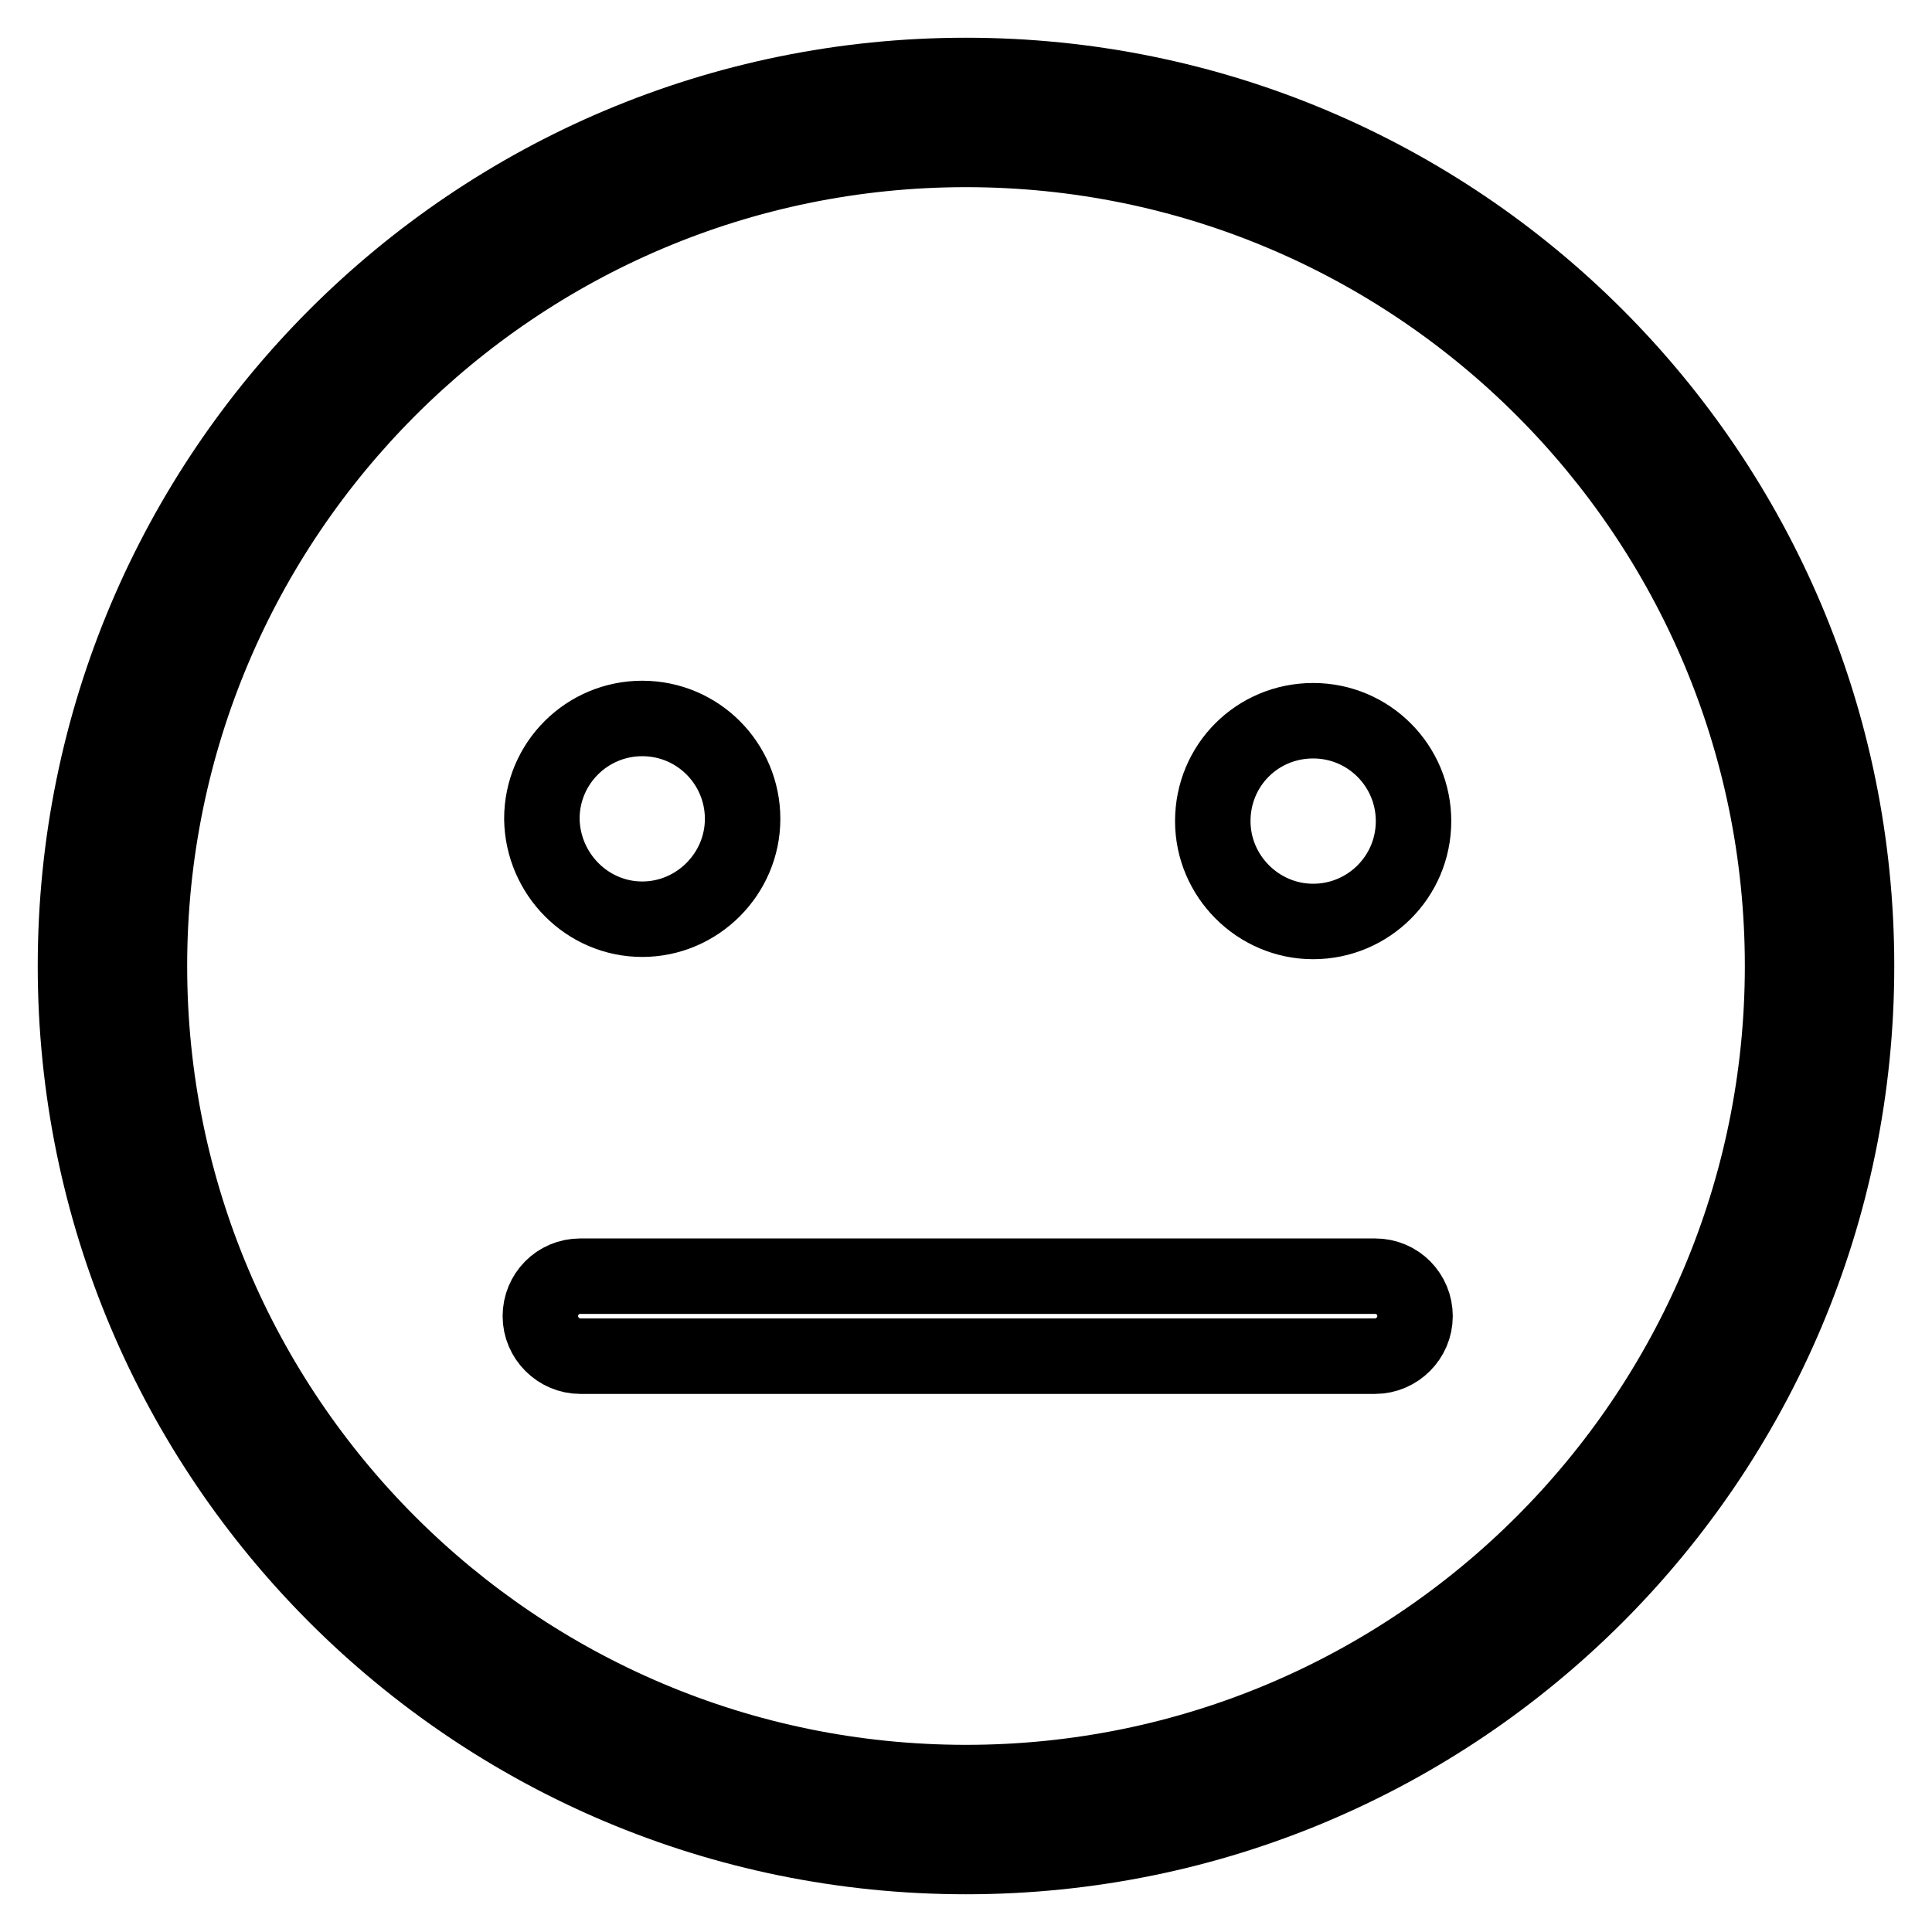 <?xml version="1.0" encoding="utf-8"?>
<!-- Svg Vector Icons : http://www.onlinewebfonts.com/icon -->
<!DOCTYPE svg PUBLIC "-//W3C//DTD SVG 1.1//EN" "http://www.w3.org/Graphics/SVG/1.1/DTD/svg11.dtd">
<svg version="1.1" xmlns="http://www.w3.org/2000/svg" xmlns:xlink="http://www.w3.org/1999/xlink" x="0px" y="0px" viewBox="0 0 256 256" enable-background="new 0 0 256 256" xml:space="preserve">
<g> <path stroke-width="10" fill-opacity="0" stroke="#000000"  d="M128,10C62.8,10,10,62.8,10,128c0,65.2,52.8,118,118,118c65.2,0,118-52.8,118-118C246,62.8,193.2,10,128,10 L128,10z M128,236.2c-59.7,0-108.2-48.4-108.2-108.2C19.8,68.3,68.3,19.8,128,19.8S236.2,68.3,236.2,128S187.7,236.2,128,236.2 L128,236.2z M174,122.1c7.3,0,13.3-5.9,13.3-13.3c0-7.3-5.9-13.3-13.3-13.3s-13.3,5.9-13.3,13.3C160.7,116.1,166.7,122.1,174,122.1 L174,122.1L174,122.1L174,122.1z M85.1,121.8c7.3,0,13.3-6,13.3-13.3c0-7.3-5.9-13.3-13.3-13.3c-7.3,0-13.3,5.9-13.3,13.3 C71.9,115.8,77.8,121.8,85.1,121.8L85.1,121.8L85.1,121.8L85.1,121.8z M182.2,169.1H76.9c-3,0-5.3,2.4-5.3,5.3s2.4,5.3,5.3,5.3 h105.3c2.9,0,5.3-2.4,5.3-5.3S185.2,169.1,182.2,169.1L182.2,169.1L182.2,169.1L182.2,169.1z"/></g>
</svg>
